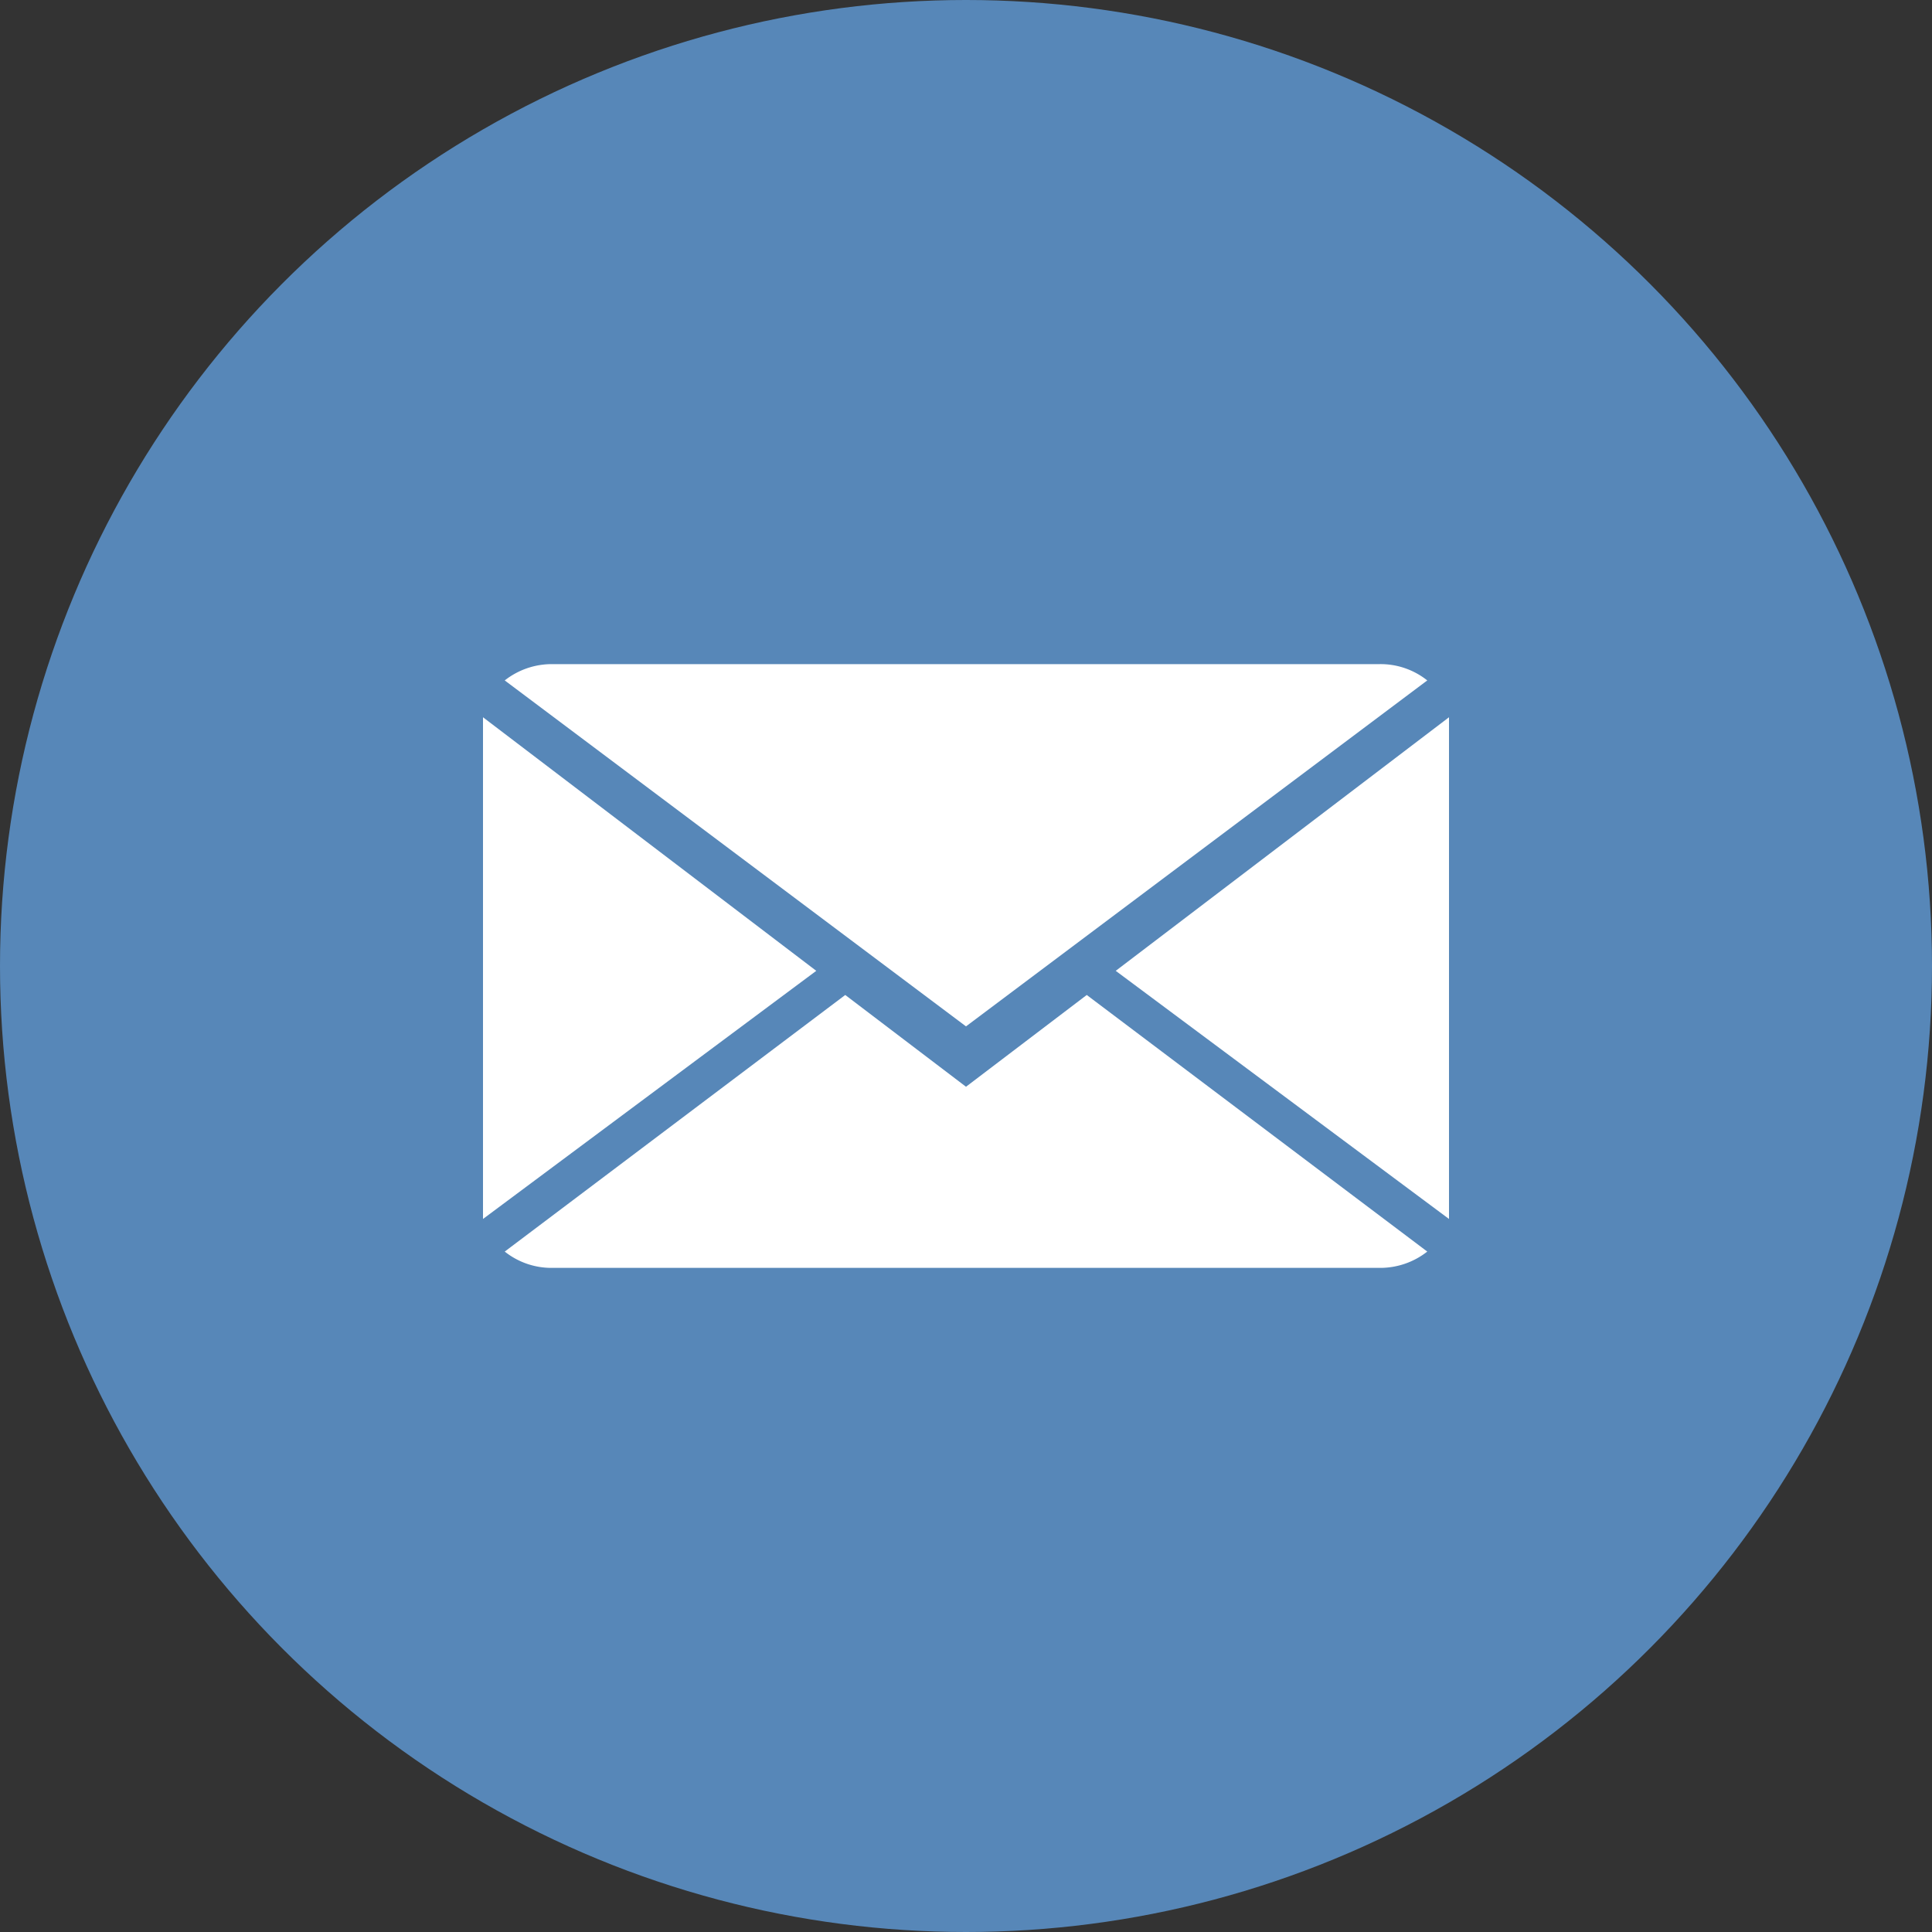 <svg xmlns="http://www.w3.org/2000/svg" id="Layer_1" data-name="Layer 1" viewBox="0 0 32 32"><rect x="0" y="0" width="32" height="32" fill="#333333" stroke="none"/><defs><style>.cls-2{fill:#fff}</style></defs><g id="Page-1"><g id="Custom-Destop-Copy-10"><g id="Group-4"><circle id="Oval-Copy-2" cx="16" cy="16" r="16" style="fill:#5787b8"/><g id="close-envelope"><path id="Shape" d="m16 18-2-1.52-5.64 4.25a1.24 1.24 0 0 0 .79.27h13.7a1.26 1.26 0 0 0 .79-.27L18 16.48Z" class="cls-2"/><path id="Shape-2" d="M23.64 11.27a1.24 1.24 0 0 0-.79-.27H9.15a1.26 1.26 0 0 0-.79.27L16 17Z" class="cls-2" data-name="Shape"/><path id="Shape-3" d="M8 11.88v8.31l5.52-4.11L8 11.88z" class="cls-2" data-name="Shape"/><path id="Shape-4" d="M18.48 16.08 24 20.19v-8.31l-5.52 4.2z" class="cls-2" data-name="Shape"/></g></g></g></g></svg>